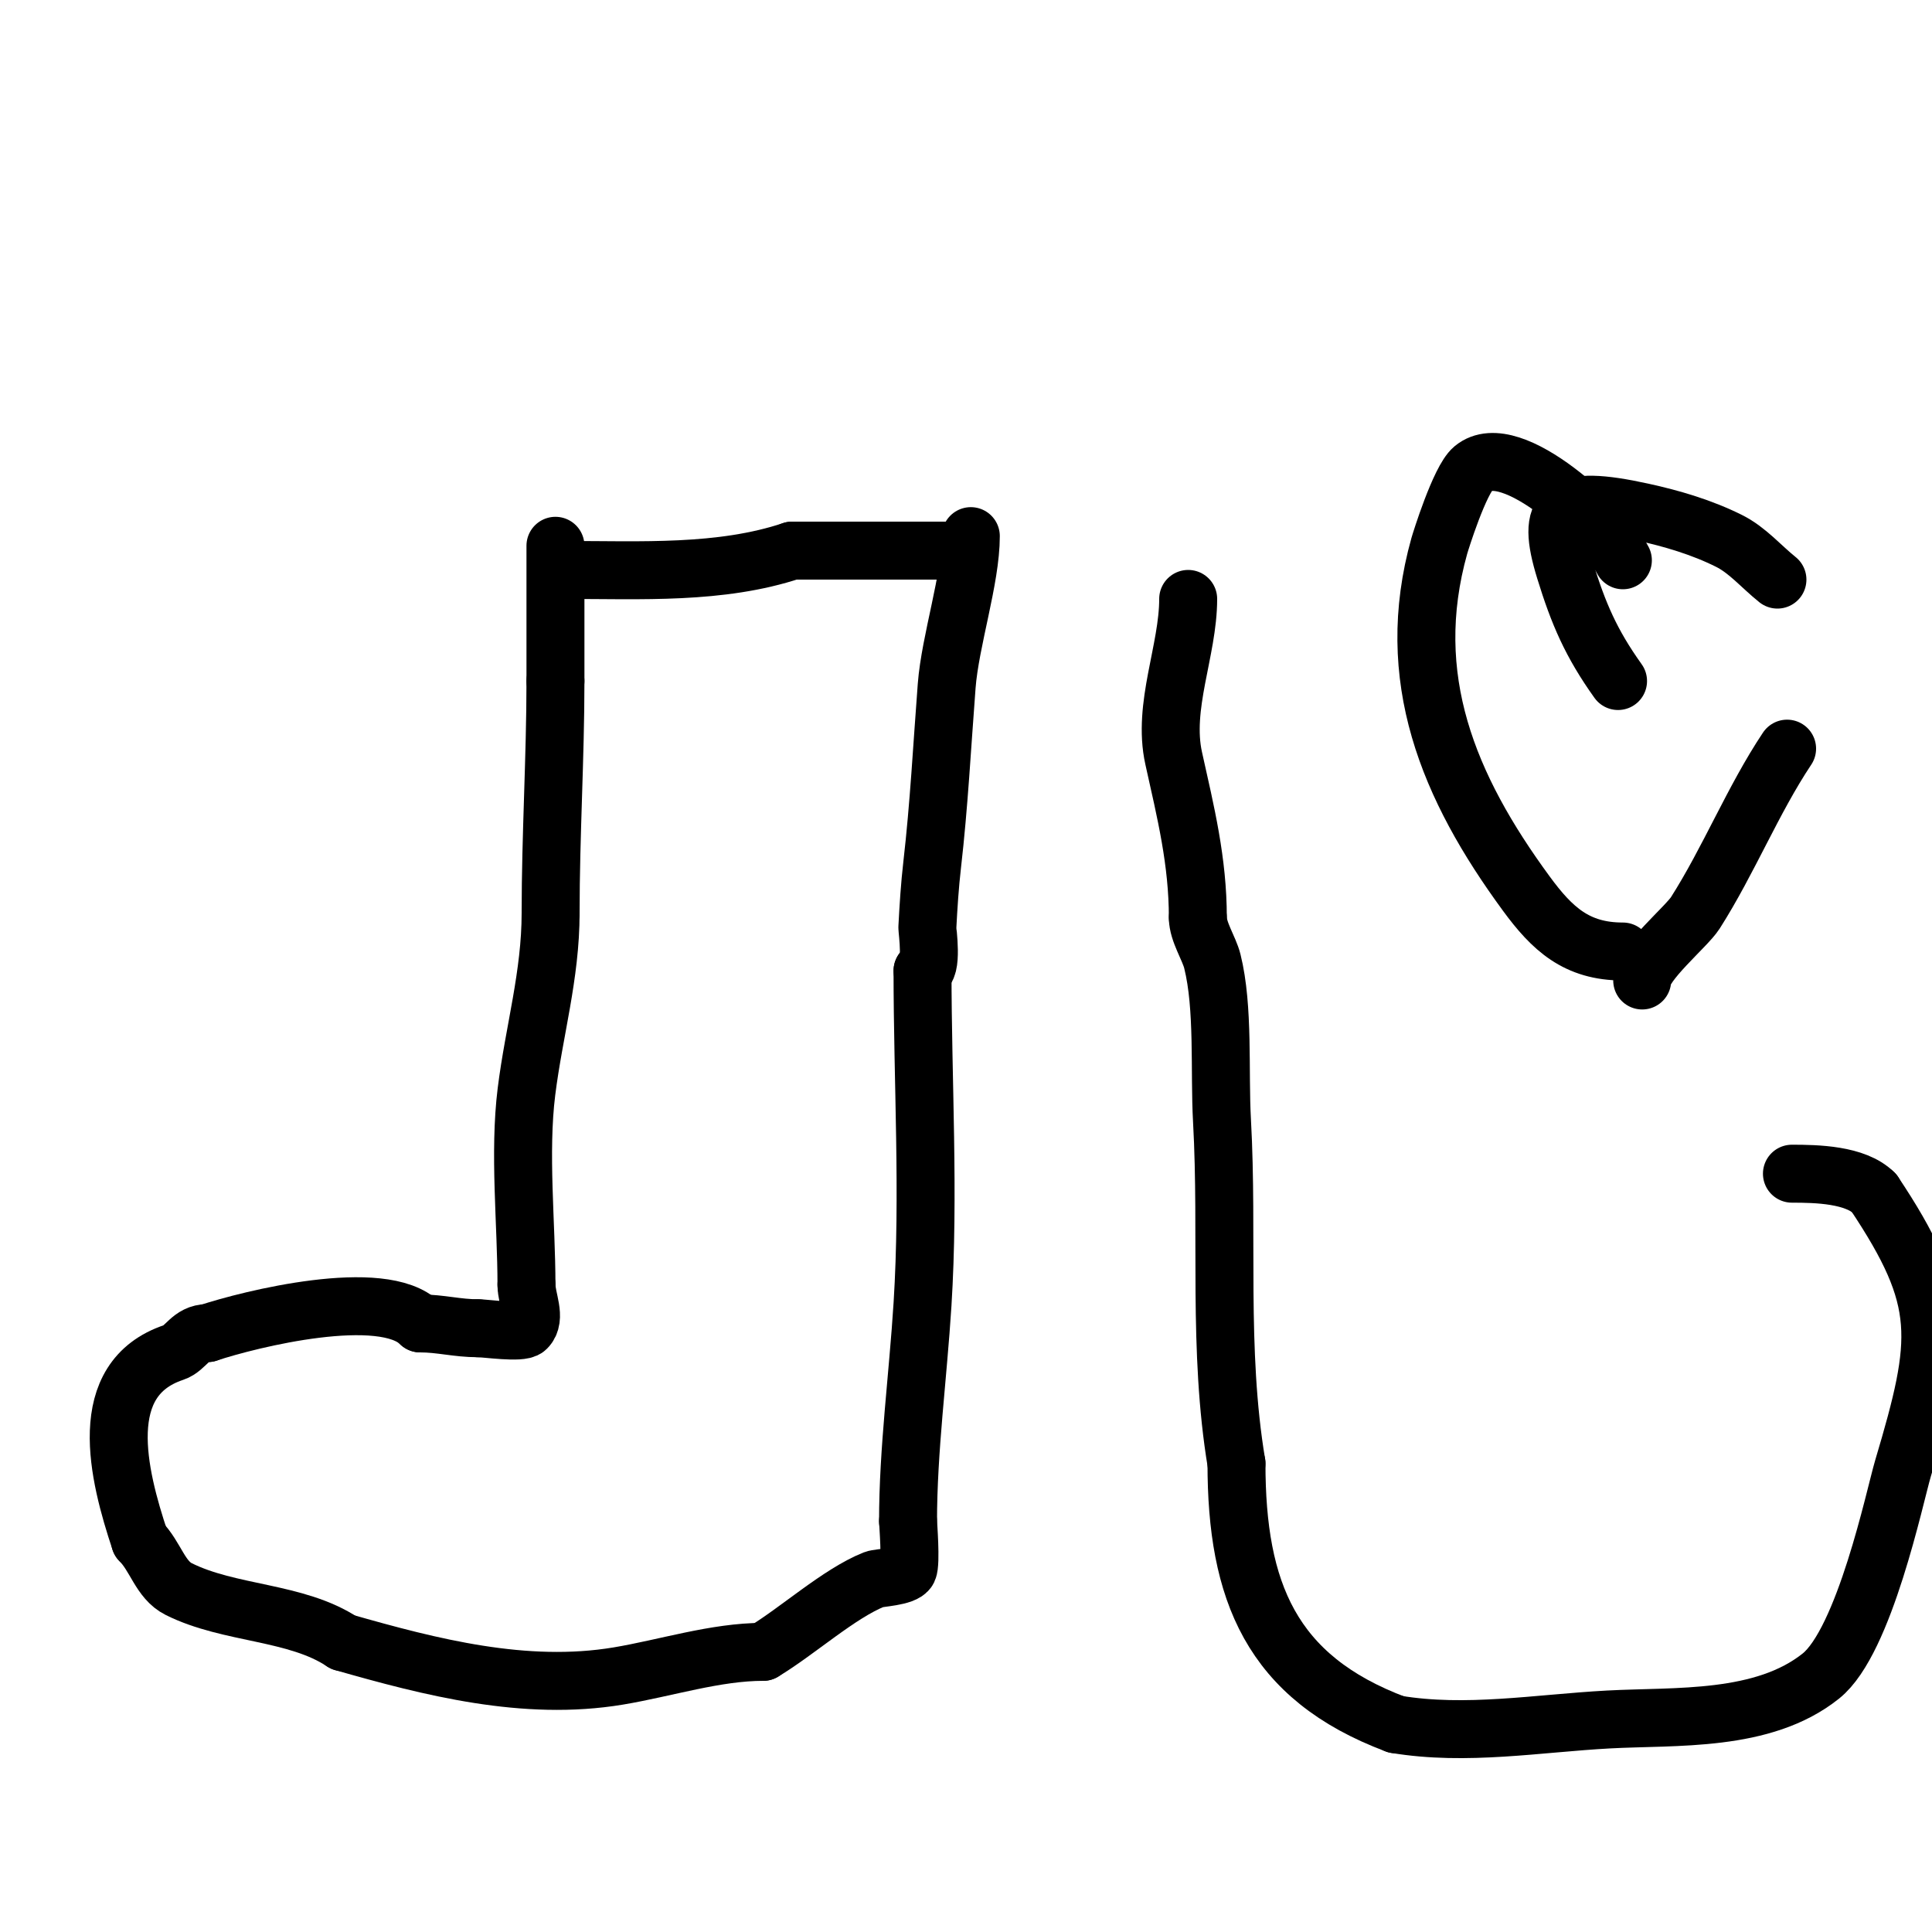 <svg viewBox='0 0 400 400' version='1.1' xmlns='http://www.w3.org/2000/svg' xmlns:xlink='http://www.w3.org/1999/xlink'><g fill='none' stroke='#000000' stroke-width='12' stroke-linecap='round' stroke-linejoin='round'><path d='M117,118c15.621,0 32.208,0.931 47,-4'/><path d='M164,114c11.333,0 22.667,0 34,0'/><path d='M201,111c0,8.865 -4.281,21.647 -5,31c-0.949,12.337 -1.582,24.708 -3,37c-0.498,4.317 -0.772,8.66 -1,13c-0.03,0.566 1.201,9 -1,9'/><path d='M191,201c0,22.852 1.425,46.199 0,69c-0.93,14.884 -3,30.172 -3,45'/><path d='M188,315c0,0.194 0.664,8.672 0,10c-0.741,1.483 -6.122,1.649 -7,2c-7.333,2.933 -15.85,10.71 -23,15'/><path d='M158,342c-9.842,0 -20.207,3.368 -30,5c-19.308,3.218 -38.839,-1.811 -57,-7'/><path d='M71,340c-9.637,-6.425 -23.445,-5.723 -34,-11c-3.851,-1.926 -4.751,-6.751 -8,-10'/><path d='M29,319c-4.592,-13.776 -9.475,-33.508 7,-39c2.515,-0.838 3.408,-4 7,-4'/><path d='M43,276c8.698,-2.899 36.271,-9.729 44,-2'/><path d='M87,274c4.223,0 7.627,1 12,1'/><path d='M99,275c1.592,0 8.917,1.083 10,0c2.121,-2.121 0,-6 0,-9'/><path d='M109,266c0,-12.557 -1.585,-27.32 0,-40c1.571,-12.569 5,-24.05 5,-37'/><path d='M114,189c0,-16.135 1,-32.098 1,-48'/><path d='M115,141c0,-9.333 0,-18.667 0,-28'/><path d='M246,124c0,10.712 -5.399,22.203 -3,33c2.499,11.243 5,21.302 5,33'/><path d='M248,190c0,2.897 2.337,6.348 3,9c2.413,9.651 1.436,22.851 2,33c1.316,23.689 -0.919,47.488 3,71'/><path d='M256,303c0,26.383 7.101,44.288 33,54'/><path d='M289,357c14.556,2.426 29.374,-0.209 44,-1c13.969,-0.755 32.014,0.589 44,-9c9.064,-7.252 15.322,-37.367 17,-43c7.961,-26.726 8.824,-34.764 -6,-57'/><path d='M388,247c-3.836,-3.836 -11.907,-4 -17,-4'/><path d='M336,116c-3.199,-6.398 -23.089,-25.593 -31,-19c-2.786,2.322 -6.794,15.265 -7,16c-7.643,27.297 1.85,49.978 18,72c5.369,7.322 10.419,12 20,12'/><path d='M336,197'/><path d='M335,141c-5.576,-7.807 -8.212,-13.938 -11,-23c-3.953,-12.848 -1.018,-15.723 16,-12c6.178,1.352 12.343,3.172 18,6c3.818,1.909 6.667,5.333 10,8'/><path d='M370,155c-7.068,10.602 -12.044,23.07 -19,34c-1.826,2.87 -11,10.448 -11,14'/></g>
</svg>